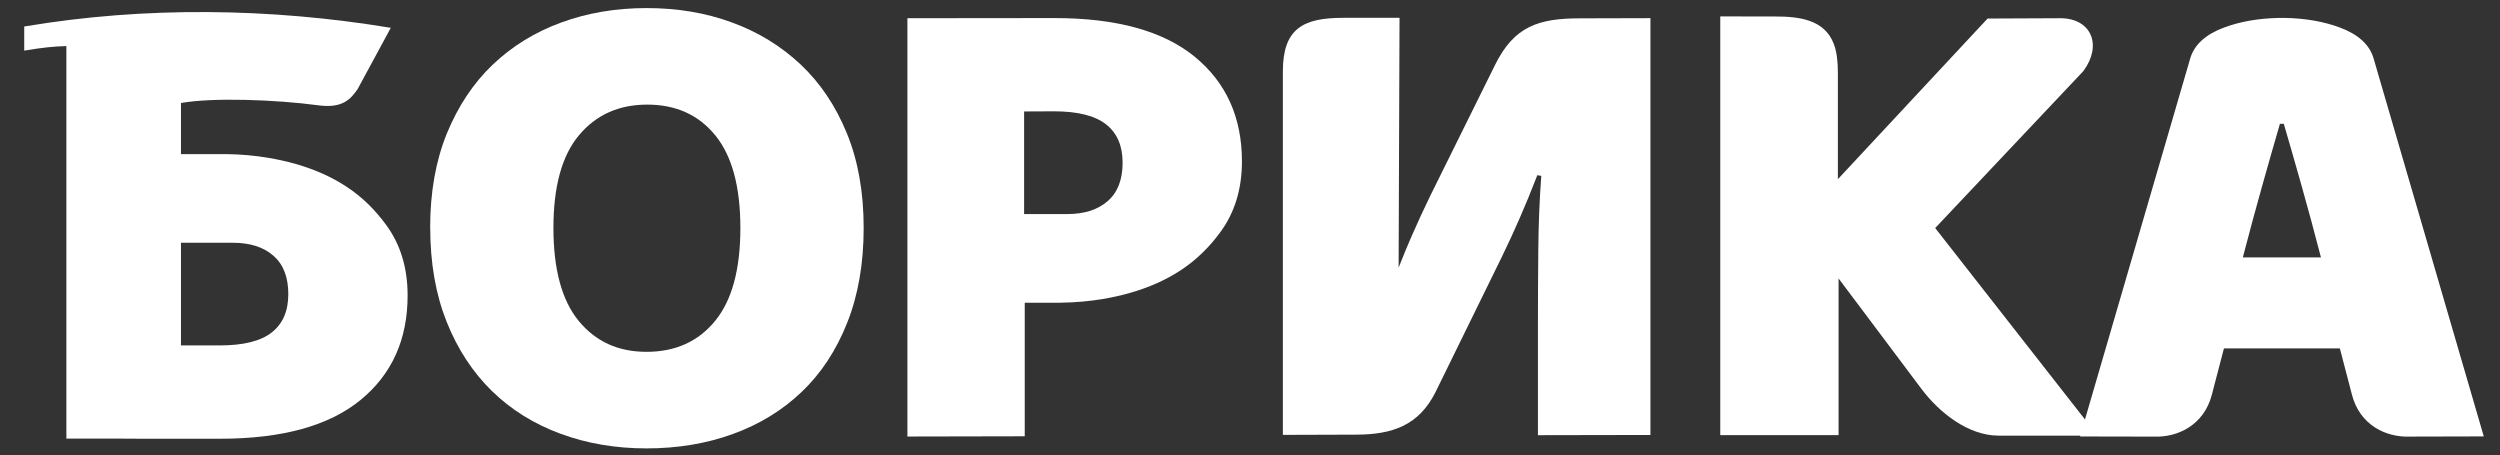 <svg xmlns="http://www.w3.org/2000/svg" xmlns:xlink="http://www.w3.org/1999/xlink" width="82.333" height="15" viewBox="0 0 82.333 15"><rect x="0" y="0" width="82.333" height="15" fill="#333333" stroke="none"/><defs><path id="a" d="M-16.333-2.804H98.932v20.637H-16.333z"/></defs><clipPath id="b"><use xlink:href="#a" overflow="visible"/></clipPath><path clip-path="url(#b)" fill="#FFF" d="M18.226 7.504c0 1.368.278 2.39.834 3.067.557.678 1.3 1.016 2.233 1.016.947 0 1.7-.338 2.255-1.015.557-.677.835-1.698.835-3.066 0-1.354-.275-2.37-.823-3.045s-1.297-1.016-2.244-1.016c-.933 0-1.68.334-2.244 1.003-.565.67-.846 1.688-.846 3.057m-4.06 0c0-1.173.184-2.21.552-3.113.37-.9.872-1.657 1.512-2.266.64-.608 1.39-1.07 2.255-1.386.864-.316 1.8-.474 2.808-.474S23.236.42 24.1.738c.866.315 1.62.778 2.268 1.386.647.61 1.154 1.365 1.522 2.267.37.903.553 1.94.553 3.114 0 1.173-.18 2.214-.542 3.123-.36.91-.86 1.67-1.498 2.277-.64.61-1.395 1.072-2.267 1.388s-1.82.474-2.842.474-1.97-.162-2.842-.485-1.623-.79-2.255-1.408c-.63-.616-1.127-1.375-1.488-2.277-.36-.905-.54-1.934-.54-3.09"/><path clip-path="url(#b)" fill-rule="evenodd" clip-rule="evenodd" fill="#FFF" d="M35.148 7.05c.563 0 1.007-.143 1.333-.428.327-.285.49-.707.49-1.263s-.18-.978-.544-1.263c-.363-.286-.936-.43-1.72-.43l-.98.005V7.05h1.422zm-1.4 2.92v4.398l-3.864.008V.6l4.842-.005c2.043 0 3.583.425 4.62 1.273 1.037.85 1.555 2 1.555 3.447 0 .907-.236 1.683-.71 2.328-.174.238-.36.455-.56.652-.892.89-2.087 1.346-3.32 1.554-.427.07-.885.113-1.383.12H33.75z"/><path clip-path="url(#b)" fill="#FFF" d="M75.242 8.476H73.864c.207-.8.42-1.58.634-2.344.214-.762.41-1.447.587-2.054h.128c.178.607.375 1.292.59 2.054.215.763.426 1.544.633 2.344h-1.196zm0-7.886h-.182c-.684.014-1.293.12-1.828.322-.57.215-.963.543-1.1 1.01l-3.63 12.452 2.43.005c.79.032 1.65-.38 1.91-1.374l.4-1.532h3.817l.4 1.532c.26.995 1.12 1.406 1.91 1.373l2.43-.006-3.63-12.452c-.136-.467-.528-.795-1.1-1.01-.533-.2-1.143-.308-1.827-.32V.59zM42.247 14.322l2.425-.008c1.17-.003 2.053-.297 2.604-1.4L49.46 8.46c.22-.454.42-.886.595-1.29.177-.404.368-.87.574-1.4l.13.022c-.058.794-.09 1.604-.098 2.426-.007.823-.012 1.632-.012 2.427v3.687l3.705-.007V.598L52.04.604c-1.364 0-2.17.257-2.8 1.528L47.1 6.454c-.22.456-.42.886-.596 1.29-.14.317-.286.674-.443 1.068l.03-8.225h-1.857c-1.32 0-1.985.354-1.985 1.764v11.972z"/><path clip-path="url(#b)" fill-rule="evenodd" clip-rule="evenodd" fill="#FFF" d="M60.55 9.174v5.157h-3.896V.54l1.793.003c.775 0 1.64.085 1.947.908.09.236.133.546.133.93v3.52l4.93-5.29L67.88.6c1.003.018 1.36.895.73 1.743l-4.878 5.167 5.35 6.837h-3.258c-1.007 0-1.957-.757-2.55-1.547l-2.724-3.63z"/><path clip-path="url(#b)" fill="#FFF" d="M5.96 7.996v3.38h1.27c.785 0 1.358-.142 1.72-.428.364-.285.545-.706.545-1.262 0-.557-.163-.978-.49-1.264-.324-.285-.77-.427-1.332-.427H5.96zm-1.456 6.45l-2.318-.002V1.517c-.44.014-.78.048-1.388.15V.873C4.78.2 8.928.264 12.87.916L11.78 2.93c-.24.358-.524.638-1.28.54-1.44-.194-3.52-.262-4.54-.078v1.683H7.45c.498.007.956.05 1.382.122 1.234.207 2.43.665 3.322 1.553.2.198.386.416.56.652.474.645.71 1.42.71 2.327 0 1.45-.517 2.6-1.554 3.447s-2.576 1.273-4.62 1.273H4.504v-.004z"/></svg>